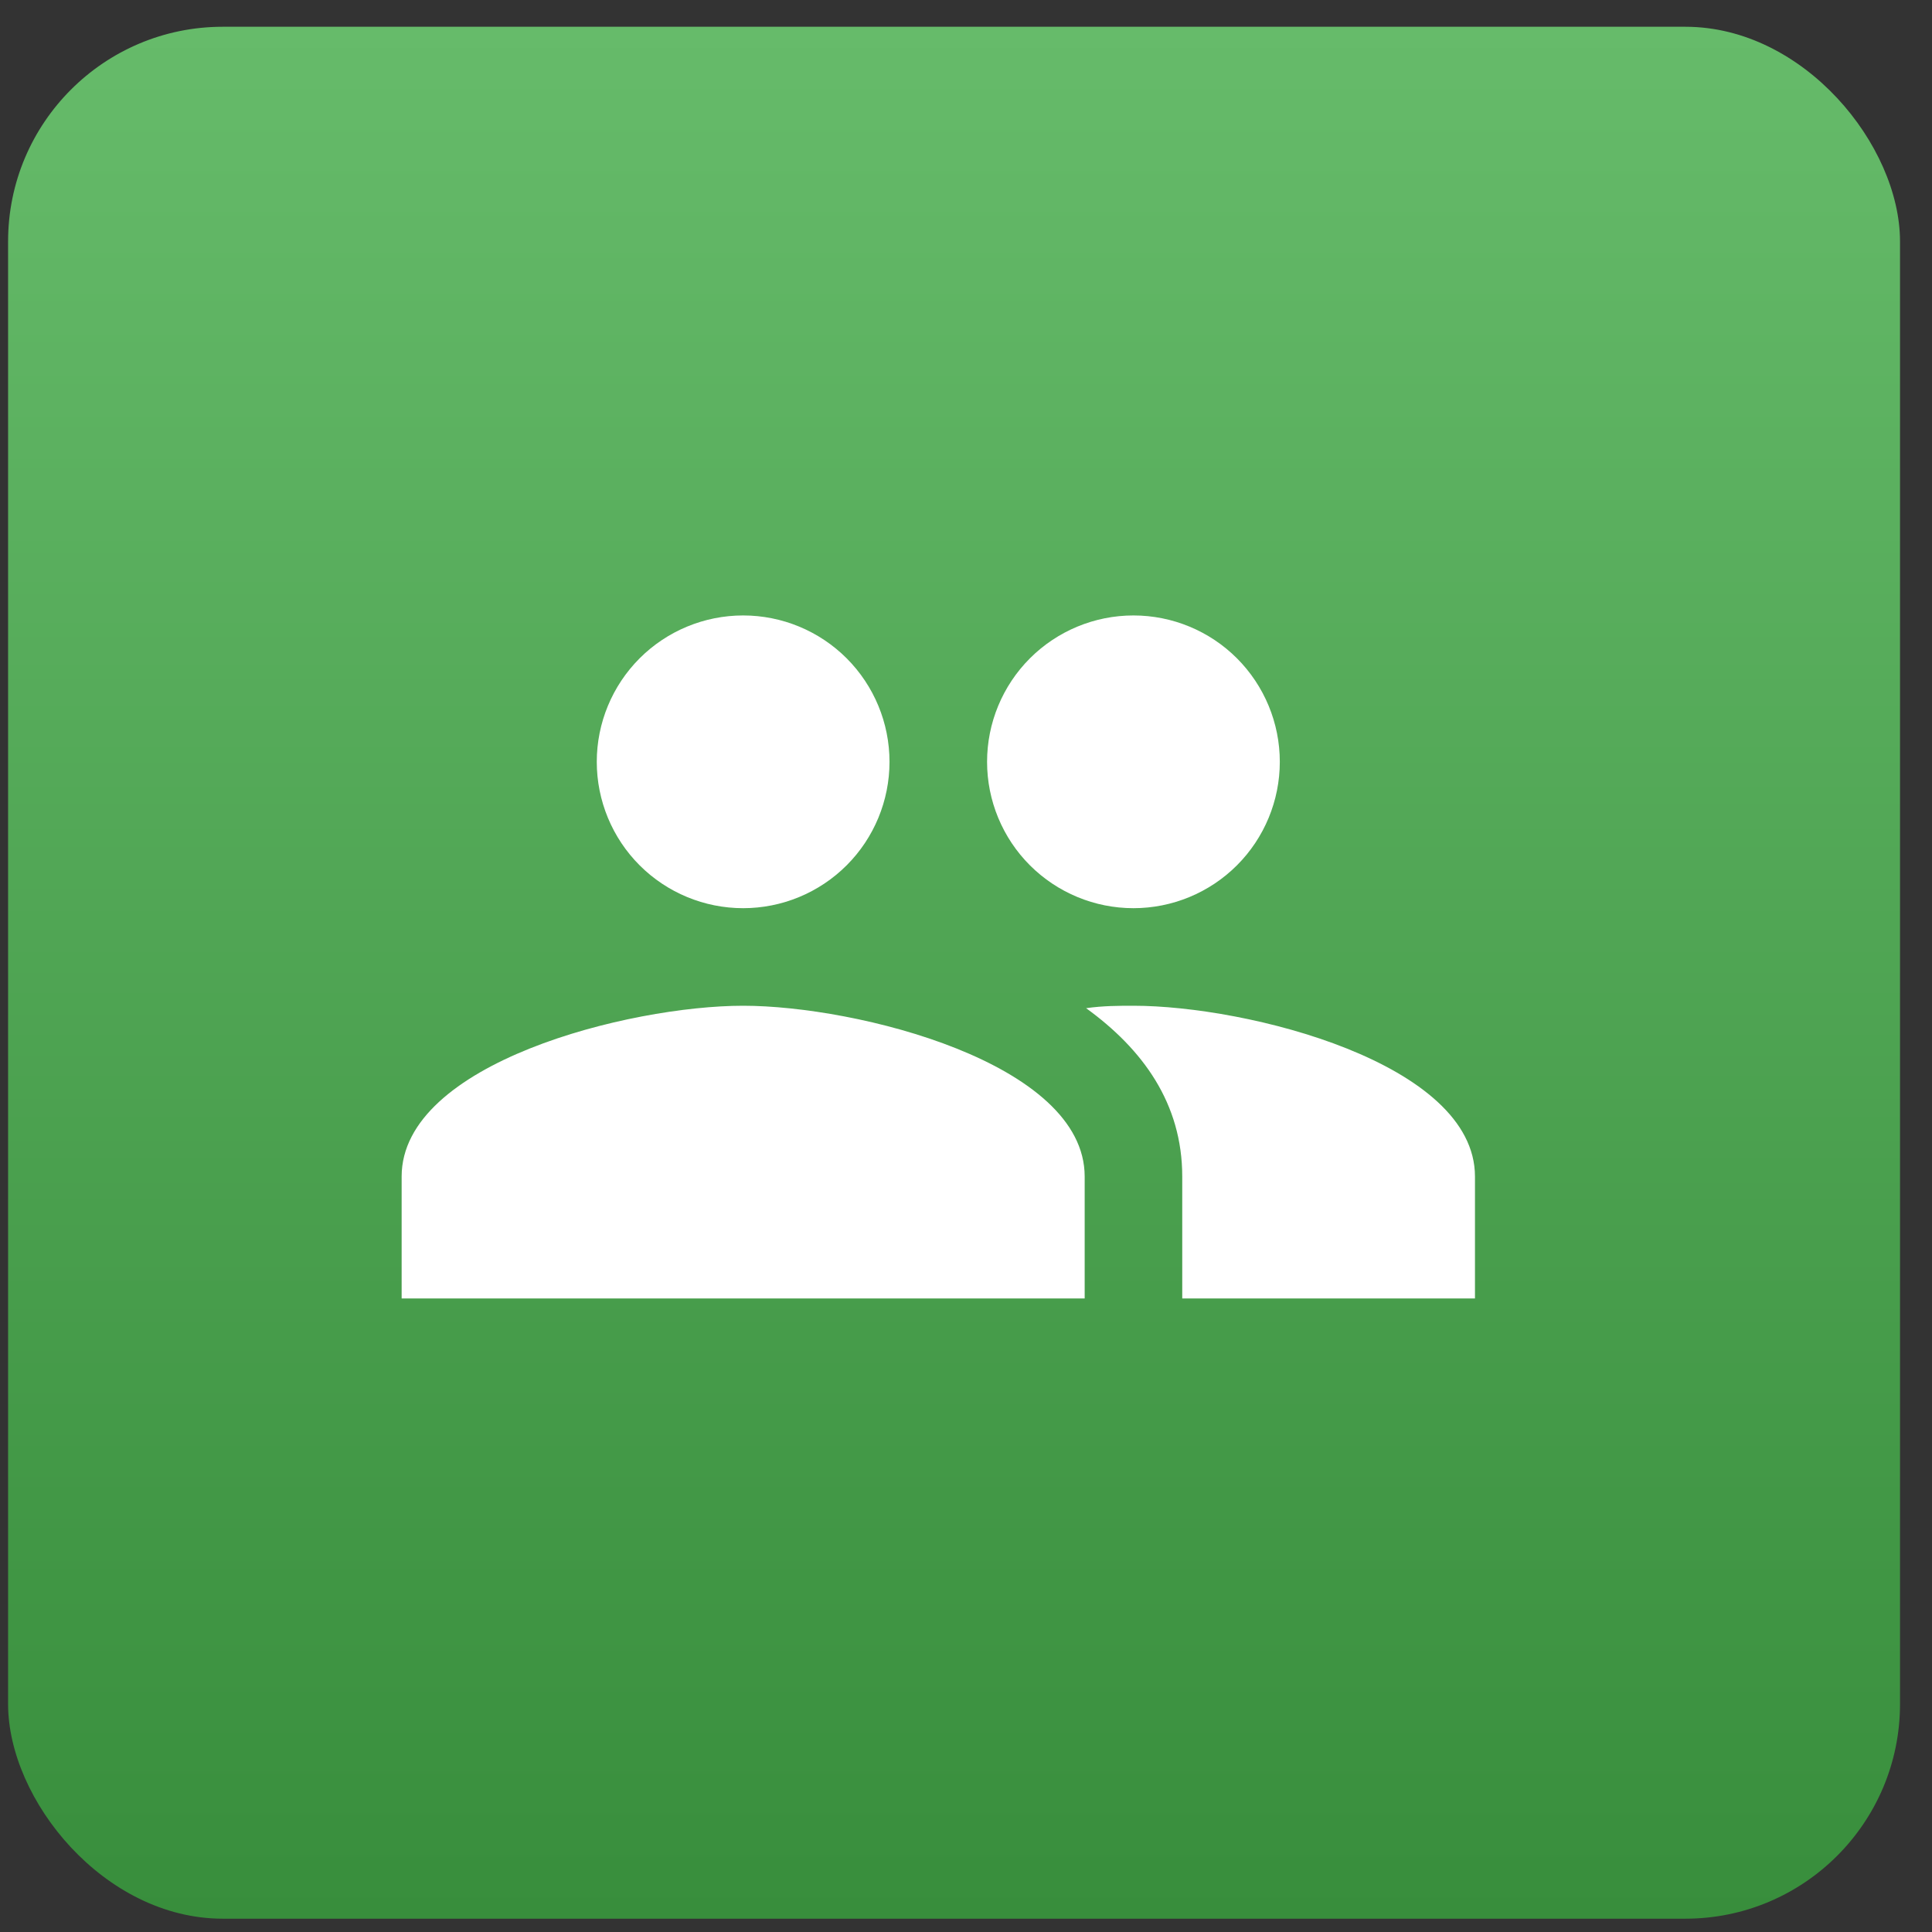 <svg width="54" height="54" viewBox="0 0 54 54" fill="none" xmlns="http://www.w3.org/2000/svg">
<rect x="0" y="0" width="54" height="54" fill="#333333" stroke="none"/>
<rect x="0.226" y="0.748" width="52.88" height="52.88" rx="6" fill="url(#paint0_linear_1229_279828)"/>
<path d="M31.68 28.111C31.285 28.111 30.835 28.111 30.357 28.179C31.939 29.325 33.044 30.838 33.044 32.884V36.293H41.226V32.884C41.226 29.707 34.857 28.111 31.68 28.111ZM20.771 28.111C17.594 28.111 11.226 29.707 11.226 32.884V36.293H30.317V32.884C30.317 29.707 23.948 28.111 20.771 28.111ZM20.771 25.384C21.856 25.384 22.897 24.953 23.664 24.186C24.431 23.419 24.862 22.378 24.862 21.293C24.862 20.208 24.431 19.168 23.664 18.4C22.897 17.633 21.856 17.202 20.771 17.202C19.686 17.202 18.645 17.633 17.878 18.4C17.111 19.168 16.68 20.208 16.68 21.293C16.68 22.378 17.111 23.419 17.878 24.186C18.645 24.953 19.686 25.384 20.771 25.384ZM31.68 25.384C32.765 25.384 33.806 24.953 34.573 24.186C35.34 23.419 35.771 22.378 35.771 21.293C35.771 20.208 35.34 19.168 34.573 18.4C33.806 17.633 32.765 17.202 31.68 17.202C30.595 17.202 29.555 17.633 28.787 18.4C28.02 19.168 27.589 20.208 27.589 21.293C27.589 22.378 28.02 23.419 28.787 24.186C29.555 24.953 30.595 25.384 31.68 25.384Z" fill="white"/>
<defs>
<linearGradient id="paint0_linear_1229_279828" x1="26.666" y1="0.748" x2="26.666" y2="53.628" gradientUnits="userSpaceOnUse">
<stop stop-color="#66BB6A"/>
<stop offset="1" stop-color="#388E3C"/>
</linearGradient>
</defs>
</svg>
